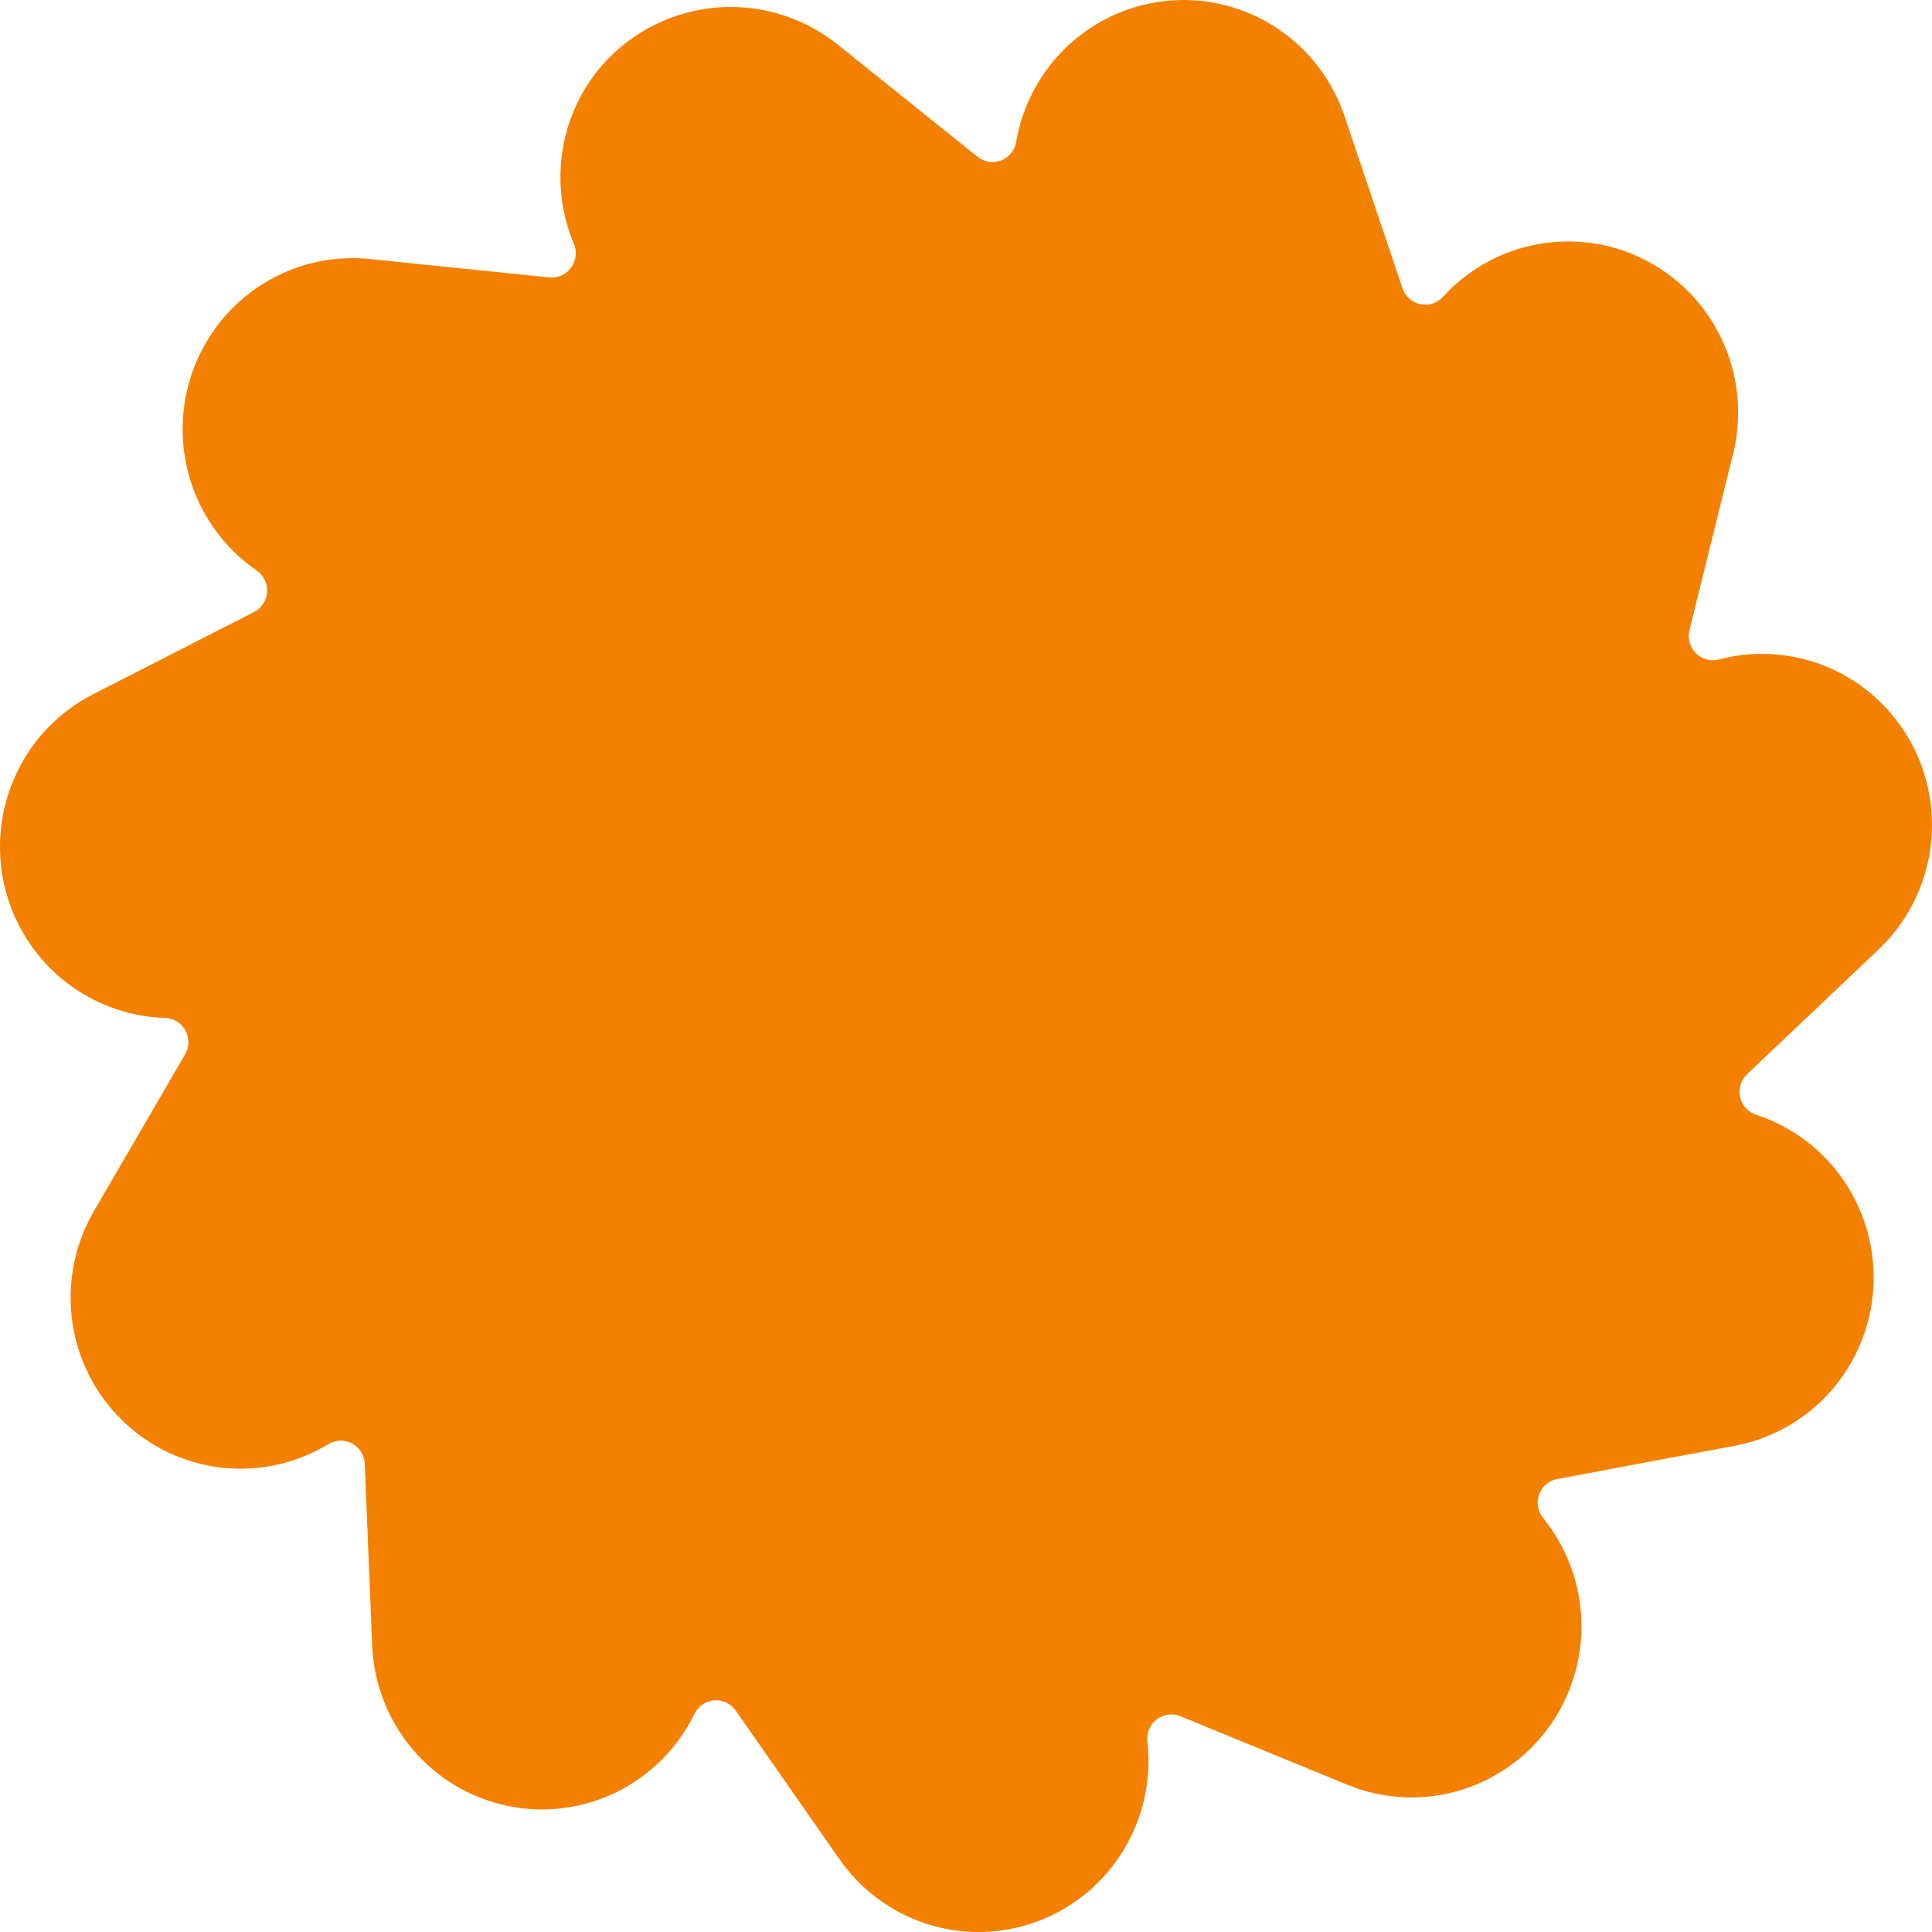 <?xml version="1.0" encoding="UTF-8"?> <svg xmlns="http://www.w3.org/2000/svg" width="49" height="49" viewBox="0 0 49 49" fill="none"> <path d="M46.138 25.511L47.638 24.088C48.336 23.429 48.796 22.556 48.946 21.605C49.097 20.654 48.929 19.68 48.469 18.835C48.009 17.991 47.283 17.325 46.406 16.942C45.528 16.559 44.549 16.48 43.623 16.718C43.52 16.75 43.41 16.754 43.306 16.73C43.201 16.706 43.104 16.654 43.026 16.581C42.947 16.507 42.889 16.413 42.857 16.31C42.826 16.206 42.822 16.096 42.846 15.991L43.455 13.534L43.953 11.52C44.187 10.584 44.104 9.595 43.717 8.711C43.329 7.827 42.66 7.099 41.815 6.641C40.971 6.183 39.998 6.023 39.052 6.184C38.106 6.346 37.241 6.821 36.593 7.533C36.521 7.611 36.431 7.669 36.33 7.701C36.229 7.733 36.122 7.738 36.018 7.715C35.915 7.692 35.819 7.643 35.741 7.572C35.662 7.501 35.603 7.41 35.57 7.31L34.766 4.92L34.103 2.954C33.797 2.039 33.196 1.252 32.396 0.72C31.596 0.187 30.642 -0.062 29.685 0.013C28.729 0.088 27.824 0.482 27.115 1.132C26.406 1.783 25.933 2.653 25.771 3.605C25.752 3.71 25.707 3.808 25.639 3.89C25.571 3.971 25.484 4.034 25.385 4.071C25.286 4.108 25.179 4.119 25.075 4.102C24.97 4.085 24.872 4.041 24.79 3.974L22.83 2.402L21.218 1.108C20.319 0.4 19.179 0.075 18.044 0.204C16.909 0.333 15.87 0.906 15.15 1.799H15.15C14.671 2.405 14.362 3.129 14.255 3.896C14.149 4.663 14.249 5.445 14.545 6.16C14.591 6.258 14.61 6.366 14.601 6.474C14.592 6.582 14.555 6.686 14.494 6.775C14.433 6.864 14.349 6.935 14.252 6.981C14.154 7.027 14.047 7.046 13.939 7.037L11.438 6.781L9.387 6.57C8.433 6.47 7.473 6.694 6.659 7.205C5.845 7.717 5.224 8.488 4.894 9.395C4.565 10.302 4.545 11.294 4.838 12.213C5.132 13.133 5.722 13.928 6.514 14.472C6.601 14.533 6.671 14.615 6.716 14.711C6.762 14.807 6.782 14.913 6.775 15.019C6.767 15.125 6.732 15.228 6.673 15.316C6.615 15.405 6.534 15.476 6.44 15.524L4.205 16.666L2.367 17.605C1.513 18.039 0.827 18.747 0.417 19.616C0.006 20.486 -0.105 21.469 0.1 22.409C0.306 23.35 0.816 24.195 1.55 24.811C2.285 25.428 3.203 25.781 4.158 25.815C4.266 25.814 4.372 25.841 4.466 25.894C4.56 25.947 4.638 26.024 4.693 26.117C4.748 26.21 4.777 26.316 4.778 26.424C4.78 26.533 4.752 26.639 4.699 26.734L3.428 28.919L2.386 30.709C1.9 31.542 1.703 32.514 1.827 33.472C1.951 34.43 2.389 35.318 3.072 35.997C3.754 36.676 4.642 37.106 5.595 37.22C6.548 37.333 7.511 37.123 8.332 36.623C8.423 36.569 8.526 36.539 8.631 36.538C8.737 36.535 8.841 36.561 8.934 36.612C9.027 36.663 9.105 36.738 9.16 36.828C9.216 36.919 9.247 37.022 9.251 37.128L9.354 39.649L9.439 41.723C9.477 42.688 9.833 43.613 10.452 44.352C11.071 45.09 11.917 45.599 12.855 45.798C13.794 45.998 14.772 45.876 15.635 45.453C16.497 45.03 17.195 44.329 17.616 43.461C17.664 43.366 17.735 43.285 17.823 43.226C17.91 43.166 18.012 43.131 18.117 43.124C18.223 43.116 18.328 43.136 18.424 43.182C18.519 43.228 18.601 43.298 18.661 43.386L20.101 45.449L21.287 47.149C21.835 47.938 22.629 48.52 23.542 48.806C24.456 49.091 25.438 49.062 26.333 48.723C27.229 48.385 27.987 47.756 28.488 46.936C28.99 46.116 29.206 45.151 29.103 44.194C29.087 44.087 29.098 43.977 29.137 43.876C29.175 43.775 29.24 43.686 29.324 43.618C29.408 43.55 29.508 43.506 29.614 43.489C29.72 43.473 29.829 43.485 29.929 43.524L32.258 44.48L34.166 45.263C35.054 45.629 36.037 45.687 36.961 45.427C37.885 45.167 38.696 44.604 39.266 43.828C39.836 43.051 40.133 42.105 40.109 41.14C40.086 40.175 39.742 39.245 39.135 38.498C39.068 38.415 39.025 38.316 39.008 38.211C38.991 38.106 39.001 37.998 39.038 37.899C39.075 37.799 39.137 37.711 39.218 37.643C39.299 37.575 39.397 37.529 39.501 37.51L41.965 37.048L43.991 36.669C44.934 36.494 45.793 36.007 46.431 35.285C47.068 34.563 47.449 33.647 47.511 32.683C47.573 31.719 47.315 30.762 46.776 29.963C46.236 29.163 45.448 28.568 44.535 28.271C44.435 28.238 44.345 28.178 44.274 28.099C44.204 28.02 44.155 27.924 44.132 27.82C44.11 27.716 44.114 27.608 44.146 27.506C44.178 27.405 44.235 27.313 44.312 27.241L46.138 25.511Z" fill="#F48000"></path> </svg> 